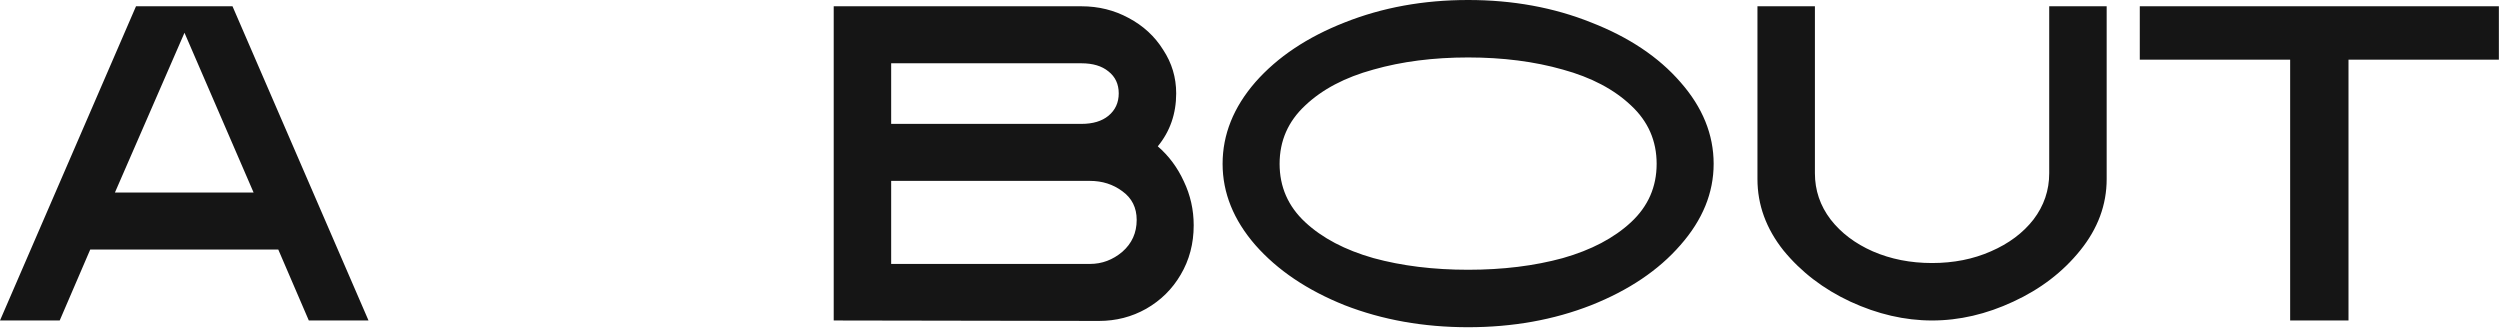 <?xml version="1.0" encoding="UTF-8"?> <svg xmlns="http://www.w3.org/2000/svg" width="919" height="121" viewBox="0 0 919 121" fill="none"><path d="M49.995 2.31H85.47L135.465 117.81H113.52L102.3 91.74H33.165L21.945 117.81H0L49.995 2.31ZM93.225 70.785L67.815 12.045L42.24 70.785H93.225ZM306.472 117.81V2.31H397.552C403.822 2.31 409.597 3.74 414.877 6.6C420.267 9.46 424.502 13.365 427.582 18.315C430.772 23.155 432.367 28.49 432.367 34.32C432.367 41.8 430.112 48.29 425.602 53.79C429.672 57.31 432.862 61.6 435.172 66.66C437.592 71.72 438.802 77.11 438.802 82.83C438.802 89.54 437.207 95.59 434.017 100.98C430.937 106.26 426.702 110.44 421.312 113.52C416.032 116.49 410.257 117.975 403.987 117.975L306.472 117.81ZM400.687 97.02C405.087 97.02 409.047 95.535 412.567 92.565C416.087 89.485 417.847 85.58 417.847 80.85C417.847 76.34 416.087 72.82 412.567 70.29C409.157 67.76 405.197 66.495 400.687 66.495H327.592V97.02H400.687ZM397.552 45.54C401.732 45.54 405.032 44.55 407.452 42.57C409.982 40.48 411.247 37.73 411.247 34.32C411.247 30.91 409.982 28.215 407.452 26.235C405.032 24.255 401.732 23.265 397.552 23.265H327.592V45.54H397.552ZM539.682 120.285C523.292 120.285 508.167 117.59 494.307 112.2C480.557 106.7 469.612 99.33 461.472 90.09C453.442 80.85 449.427 70.895 449.427 60.225C449.427 49.445 453.442 39.435 461.472 30.195C469.612 20.955 480.557 13.64 494.307 8.25C508.167 2.75 523.292 5.0962e-05 539.682 5.0962e-05C556.072 5.0962e-05 571.142 2.75 584.892 8.25C598.752 13.64 609.697 20.955 617.727 30.195C625.867 39.435 629.937 49.445 629.937 60.225C629.937 70.895 625.867 80.85 617.727 90.09C609.697 99.33 598.752 106.7 584.892 112.2C571.142 117.59 556.072 120.285 539.682 120.285ZM470.382 60.225C470.382 68.695 473.517 75.845 479.787 81.675C486.057 87.505 494.417 91.905 504.867 94.875C515.317 97.735 526.922 99.165 539.682 99.165C552.442 99.165 564.047 97.735 574.497 94.875C584.947 91.905 593.307 87.505 599.577 81.675C605.847 75.845 608.982 68.695 608.982 60.225C608.982 51.755 605.847 44.605 599.577 38.775C593.307 32.835 584.947 28.435 574.497 25.575C564.047 22.605 552.442 21.12 539.682 21.12C526.922 21.12 515.317 22.605 504.867 25.575C494.417 28.435 486.057 32.835 479.787 38.775C473.517 44.605 470.382 51.755 470.382 60.225ZM710.226 117.81C700.216 117.81 690.206 115.5 680.196 110.88C670.296 106.26 662.101 99.99 655.611 92.07C649.231 84.04 646.041 75.295 646.041 65.835V2.31H667.161V63.69C667.161 69.96 669.086 75.625 672.936 80.685C676.786 85.635 681.956 89.54 688.446 92.4C695.046 95.26 702.306 96.69 710.226 96.69C718.146 96.69 725.351 95.26 731.841 92.4C738.441 89.54 743.666 85.635 747.516 80.685C751.366 75.625 753.291 69.96 753.291 63.69V2.31H774.411V65.835C774.411 75.295 771.166 84.04 764.676 92.07C758.296 99.99 750.101 106.26 740.091 110.88C730.191 115.5 720.236 117.81 710.226 117.81ZM841.86 21.945H786.585V2.31H918.585V21.945H863.31V117.81H841.86V21.945Z" fill="#151515"></path></svg> 